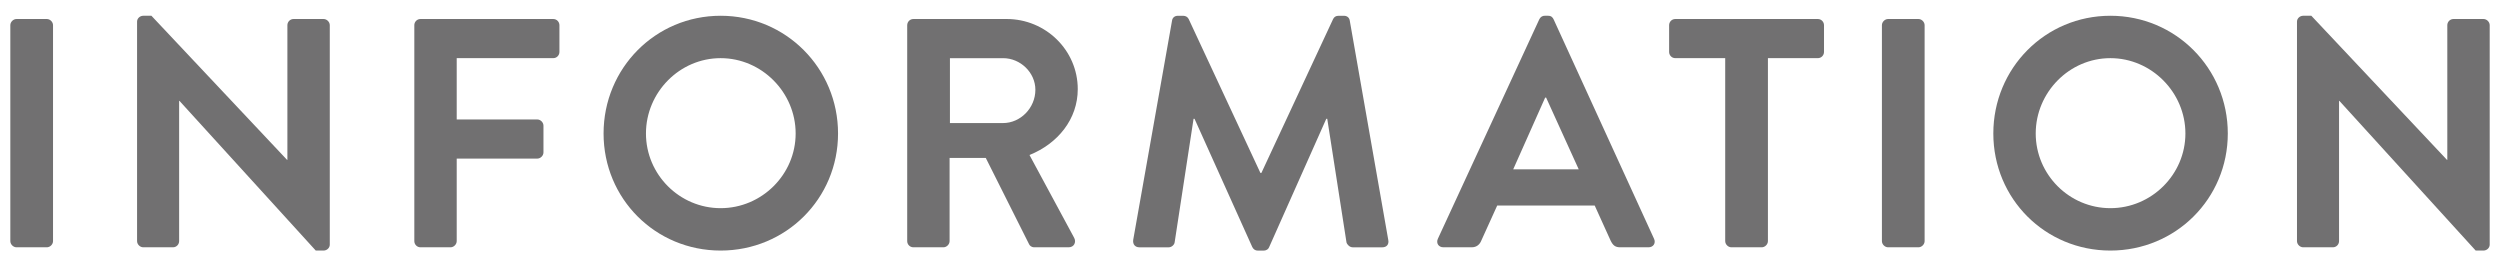 <?xml version="1.0" encoding="utf-8"?>
<!-- Generator: Adobe Illustrator 16.0.0, SVG Export Plug-In . SVG Version: 6.00 Build 0)  -->
<!DOCTYPE svg PUBLIC "-//W3C//DTD SVG 1.1//EN" "http://www.w3.org/Graphics/SVG/1.1/DTD/svg11.dtd">
<svg version="1.1" id="レイヤー_1" xmlns="http://www.w3.org/2000/svg" xmlns:xlink="http://www.w3.org/1999/xlink" x="0px"
	 y="0px" width="184px" height="20px" viewBox="0 0 184 20" enable-background="new 0 0 184 20" xml:space="preserve">
<g>
	<path fill="#717071" d="M0.76,1.855c0-0.239,0.216-0.456,0.456-0.456h2.231c0.24,0,0.456,0.217,0.456,0.456v15.89
		c0,0.24-0.216,0.456-0.456,0.456H1.216c-0.24,0-0.456-0.216-0.456-0.456V1.855z"/>
	<path fill="#717071" d="M10.088,1.592c0-0.24,0.216-0.432,0.456-0.432h0.6l9.985,10.608h0.023V1.855
		c0-0.239,0.192-0.456,0.456-0.456h2.208c0.24,0,0.456,0.217,0.456,0.456v16.153c0,0.24-0.216,0.433-0.456,0.433H23.24L13.208,7.424
		h-0.024v10.321c0,0.24-0.191,0.456-0.456,0.456h-2.184c-0.24,0-0.456-0.216-0.456-0.456V1.592z"/>
	<path fill="#717071" d="M30.493,1.855c0-0.239,0.191-0.456,0.456-0.456h9.769c0.264,0,0.456,0.217,0.456,0.456v1.969
		c0,0.239-0.192,0.456-0.456,0.456h-7.104v4.512h5.929c0.239,0,0.456,0.217,0.456,0.456v1.969c0,0.24-0.217,0.456-0.456,0.456
		h-5.929v6.072c0,0.24-0.216,0.456-0.456,0.456h-2.208c-0.265,0-0.456-0.216-0.456-0.456V1.855z"/>
	<path fill="#717071" d="M53.039,1.16c4.801,0,8.641,3.864,8.641,8.664c0,4.801-3.84,8.617-8.641,8.617
		c-4.8,0-8.616-3.816-8.616-8.617C44.423,5.024,48.239,1.16,53.039,1.16z M53.039,15.321c3.024,0,5.521-2.473,5.521-5.497
		S56.063,4.28,53.039,4.28s-5.496,2.52-5.496,5.544S50.015,15.321,53.039,15.321z"/>
	<path fill="#717071" d="M66.771,1.855c0-0.239,0.191-0.456,0.456-0.456h6.864c2.88,0,5.232,2.305,5.232,5.161
		c0,2.208-1.464,4.008-3.553,4.848l3.289,6.097c0.168,0.312,0,0.696-0.408,0.696h-2.521c-0.216,0-0.336-0.12-0.384-0.216
		l-3.192-6.36h-2.664v6.12c0,0.24-0.216,0.456-0.456,0.456h-2.208c-0.265,0-0.456-0.216-0.456-0.456V1.855z M73.828,9.057
		c1.271,0,2.376-1.104,2.376-2.448c0-1.272-1.104-2.328-2.376-2.328h-3.913v4.776H73.828z"/>
	<path fill="#717071" d="M86.262,1.52c0.023-0.191,0.168-0.359,0.432-0.359h0.384c0.192,0,0.337,0.096,0.408,0.239l5.28,11.329
		c0.049,0,0.049,0,0.072,0l5.28-11.329c0.072-0.144,0.192-0.239,0.408-0.239h0.384c0.265,0,0.408,0.168,0.433,0.359l2.832,16.13
		c0.072,0.336-0.12,0.552-0.432,0.552h-2.185c-0.216,0-0.408-0.192-0.456-0.36l-1.416-9.097c-0.024,0-0.072,0-0.072,0l-4.2,9.433
		c-0.048,0.145-0.192,0.265-0.408,0.265h-0.432c-0.216,0-0.336-0.12-0.408-0.265l-4.248-9.433c0,0-0.048,0-0.072,0l-1.393,9.097
		c-0.023,0.168-0.216,0.36-0.432,0.36h-2.16c-0.312,0-0.504-0.216-0.456-0.552L86.262,1.52z"/>
	<path fill="#717071" d="M105.826,17.577l7.465-16.153c0.072-0.145,0.191-0.264,0.408-0.264h0.239c0.24,0,0.337,0.119,0.408,0.264
		l7.393,16.153c0.145,0.312-0.048,0.624-0.408,0.624h-2.088c-0.36,0-0.528-0.144-0.696-0.48l-1.176-2.592h-7.177l-1.176,2.592
		c-0.096,0.24-0.312,0.48-0.696,0.48h-2.088C105.874,18.201,105.683,17.889,105.826,17.577z M116.195,12.465l-2.4-5.28h-0.072
		l-2.352,5.28H116.195z"/>
	<path fill="#717071" d="M126.975,4.28h-3.672c-0.265,0-0.456-0.217-0.456-0.456V1.855c0-0.239,0.191-0.456,0.456-0.456h10.488
		c0.264,0,0.456,0.217,0.456,0.456v1.969c0,0.239-0.192,0.456-0.456,0.456h-3.672v13.465c0,0.24-0.217,0.456-0.456,0.456h-2.232
		c-0.24,0-0.456-0.216-0.456-0.456V4.28z"/>
	<path fill="#717071" d="M138.509,1.855c0-0.239,0.216-0.456,0.456-0.456h2.231c0.24,0,0.456,0.217,0.456,0.456v15.89
		c0,0.24-0.216,0.456-0.456,0.456h-2.231c-0.24,0-0.456-0.216-0.456-0.456V1.855z"/>
	<path fill="#717071" d="M155.325,1.16c4.801,0,8.641,3.864,8.641,8.664c0,4.801-3.84,8.617-8.641,8.617
		c-4.8,0-8.616-3.816-8.616-8.617C146.709,5.024,150.525,1.16,155.325,1.16z M155.325,15.321c3.024,0,5.521-2.473,5.521-5.497
		s-2.496-5.544-5.521-5.544s-5.496,2.52-5.496,5.544S152.301,15.321,155.325,15.321z"/>
	<path fill="#717071" d="M169.058,1.592c0-0.24,0.216-0.432,0.456-0.432h0.6l9.985,10.608h0.023V1.855
		c0-0.239,0.192-0.456,0.456-0.456h2.208c0.24,0,0.456,0.217,0.456,0.456v16.153c0,0.24-0.216,0.433-0.456,0.433h-0.576
		L172.178,7.424h-0.024v10.321c0,0.24-0.191,0.456-0.456,0.456h-2.184c-0.24,0-0.456-0.216-0.456-0.456V1.592z"/>
</g>
</svg>
